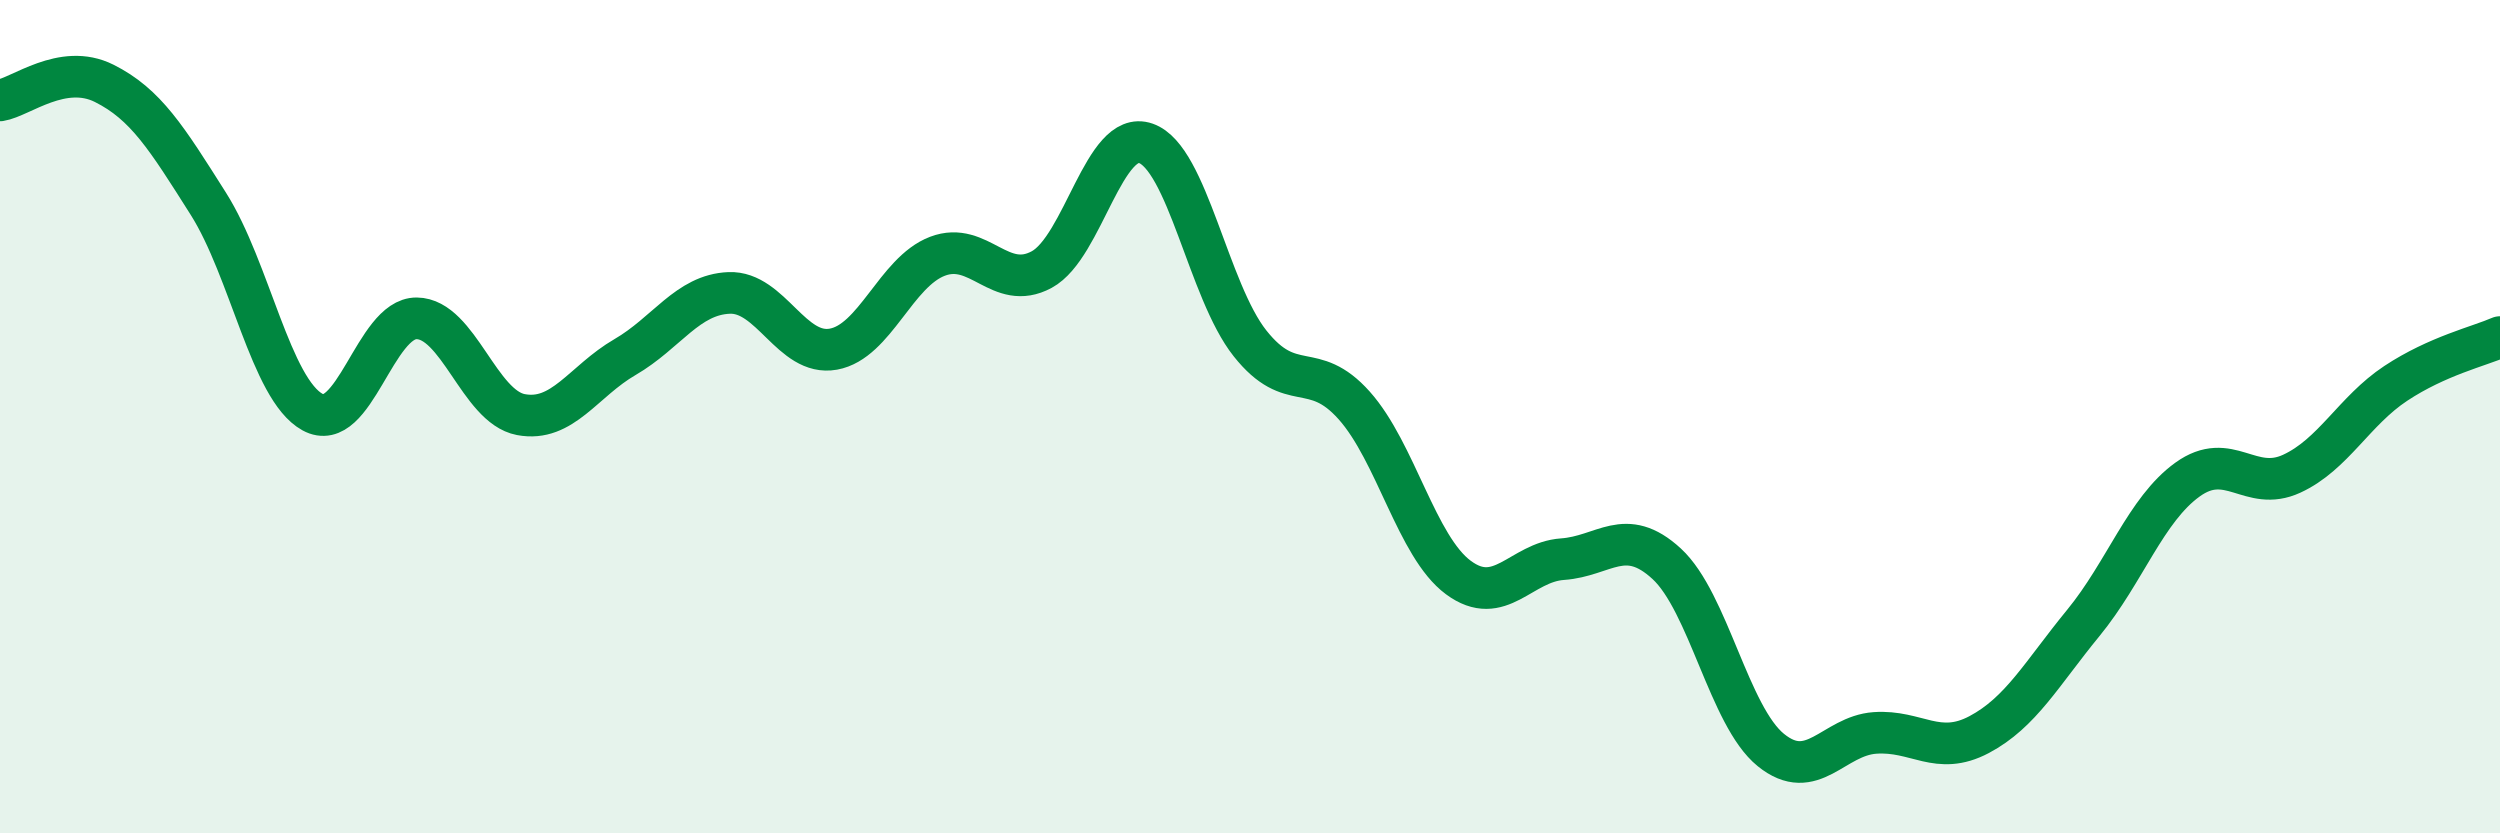 
    <svg width="60" height="20" viewBox="0 0 60 20" xmlns="http://www.w3.org/2000/svg">
      <path
        d="M 0,2.41 C 0.5,2.33 1.5,1.5 2.5,2 C 3.5,2.5 4,3.31 5,4.89 C 6,6.47 6.5,9.34 7.5,9.89 C 8.5,10.44 9,7.63 10,7.64 C 11,7.65 11.5,9.76 12.5,9.95 C 13.5,10.14 14,9.15 15,8.57 C 16,7.99 16.5,7.07 17.5,7.03 C 18.5,6.99 19,8.56 20,8.38 C 21,8.2 21.5,6.53 22.5,6.15 C 23.5,5.77 24,7.01 25,6.47 C 26,5.93 26.5,3.09 27.5,3.44 C 28.5,3.79 29,6.98 30,8.24 C 31,9.5 31.5,8.61 32.5,9.73 C 33.5,10.85 34,13.12 35,13.86 C 36,14.6 36.5,13.49 37.5,13.42 C 38.5,13.35 39,12.61 40,13.53 C 41,14.45 41.5,17.19 42.5,18 C 43.5,18.81 44,17.66 45,17.59 C 46,17.52 46.5,18.16 47.5,17.63 C 48.5,17.1 49,16.17 50,14.95 C 51,13.73 51.5,12.23 52.5,11.51 C 53.5,10.79 54,11.83 55,11.37 C 56,10.91 56.5,9.86 57.5,9.2 C 58.5,8.54 59.5,8.31 60,8.09L60 20L0 20Z"
        fill="#008740"
        opacity="0.1"
        stroke-linecap="round"
        stroke-linejoin="round"
      />
      <path
        d="M 0,2.41 C 0.5,2.33 1.5,1.5 2.5,2 C 3.5,2.5 4,3.31 5,4.89 C 6,6.47 6.5,9.34 7.5,9.89 C 8.5,10.44 9,7.63 10,7.64 C 11,7.65 11.5,9.76 12.5,9.95 C 13.5,10.14 14,9.15 15,8.57 C 16,7.99 16.5,7.07 17.5,7.03 C 18.5,6.99 19,8.56 20,8.38 C 21,8.2 21.5,6.53 22.5,6.15 C 23.5,5.77 24,7.01 25,6.47 C 26,5.93 26.5,3.09 27.5,3.44 C 28.5,3.79 29,6.98 30,8.24 C 31,9.5 31.5,8.61 32.5,9.73 C 33.5,10.85 34,13.12 35,13.86 C 36,14.6 36.5,13.49 37.5,13.42 C 38.5,13.35 39,12.61 40,13.53 C 41,14.45 41.5,17.19 42.5,18 C 43.5,18.81 44,17.66 45,17.59 C 46,17.52 46.5,18.16 47.5,17.63 C 48.5,17.1 49,16.17 50,14.95 C 51,13.73 51.5,12.23 52.5,11.51 C 53.5,10.79 54,11.83 55,11.37 C 56,10.91 56.5,9.86 57.5,9.2 C 58.5,8.54 59.5,8.31 60,8.09"
        stroke="#008740"
        stroke-width="1"
        fill="none"
        stroke-linecap="round"
        stroke-linejoin="round"
      />
    </svg>
  